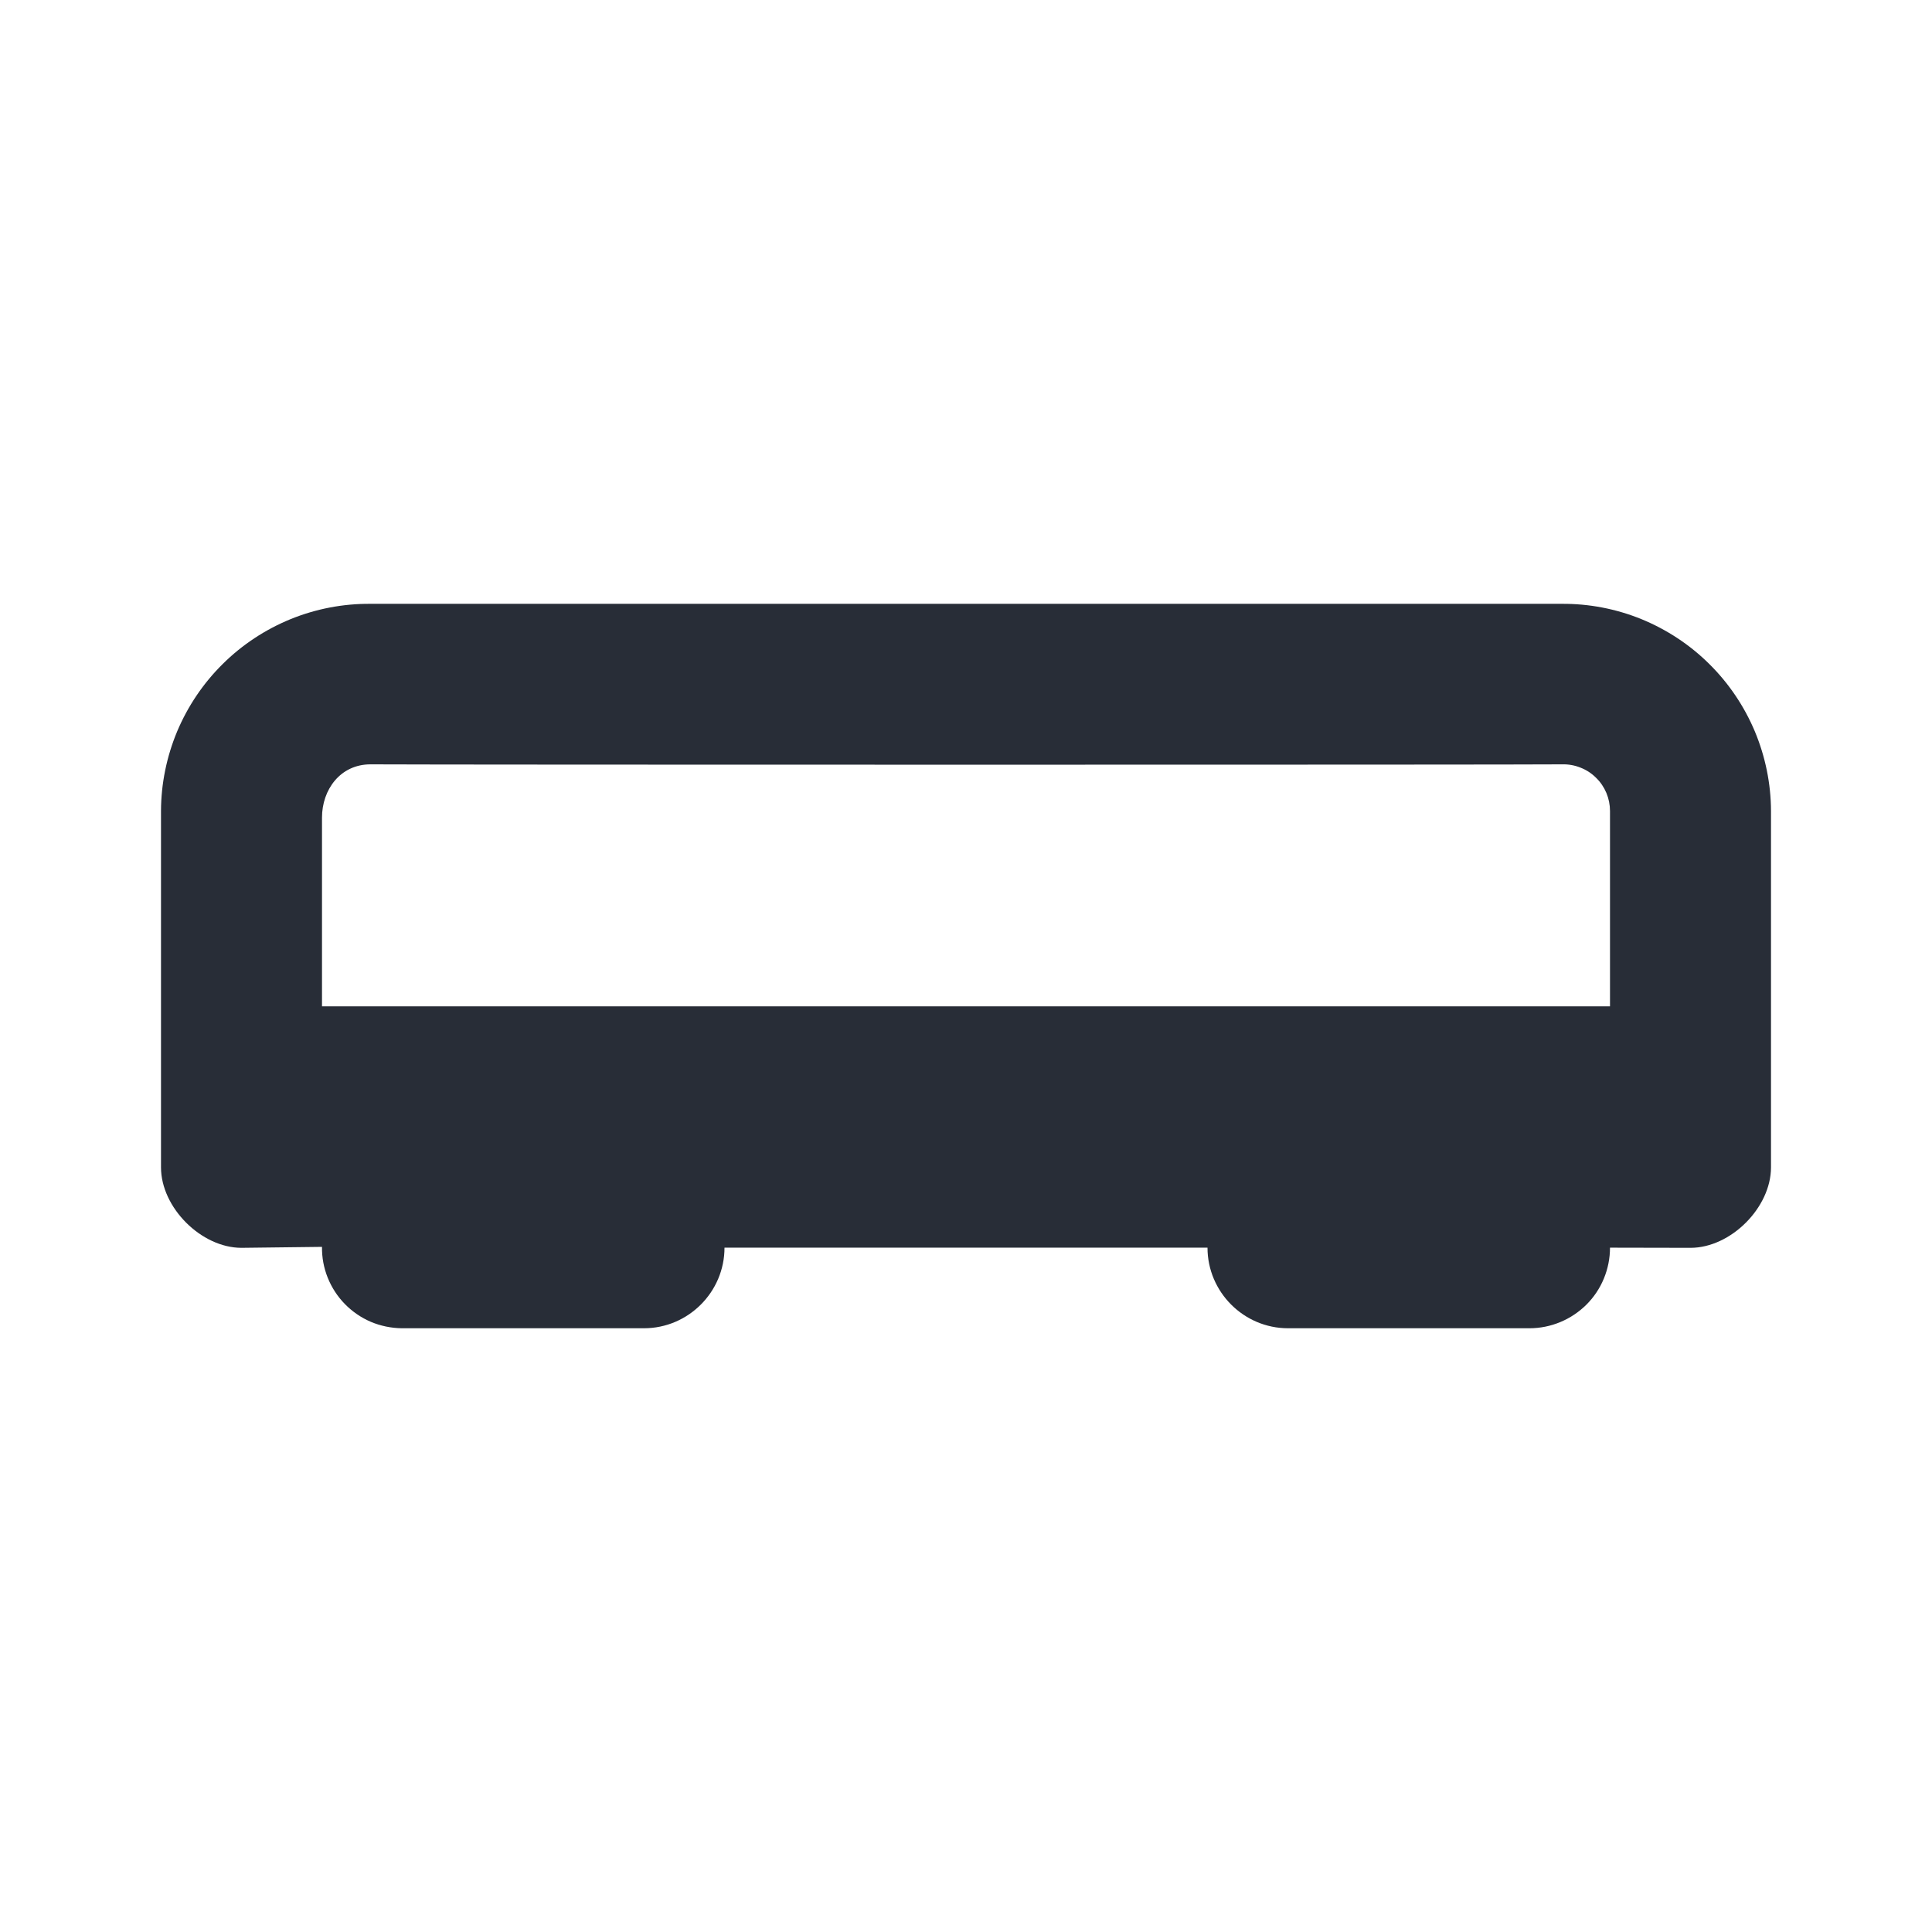 <svg width="24" height="24" viewBox="0 0 24 24" fill="none" xmlns="http://www.w3.org/2000/svg">
<g clip-path="url(#clip0_7823_53860)">
<path fill-rule="evenodd" clip-rule="evenodd" d="M19.398 7.501C19.738 7.498 20.075 7.563 20.39 7.691C20.705 7.82 20.992 8.009 21.233 8.248C21.475 8.487 21.667 8.772 21.799 9.085C21.93 9.399 21.999 9.735 22 10.075V14.501C22 15.001 21.5 15.501 21 15.501L20 15.499C20 15.631 19.974 15.761 19.924 15.882C19.874 16.004 19.8 16.114 19.707 16.207C19.614 16.299 19.504 16.373 19.383 16.423C19.261 16.474 19.131 16.5 19 16.5H16C15.45 16.5 15 16.049 15 15.499H9C9 16.049 8.55 16.5 8 16.5H4.988C4.857 16.498 4.727 16.471 4.606 16.42C4.485 16.368 4.376 16.293 4.284 16.199C4.192 16.105 4.12 15.994 4.071 15.872C4.022 15.75 3.998 15.62 4 15.489L3 15.501C2.5 15.501 2 15.001 2 14.501V10.075C2.001 9.735 2.07 9.399 2.201 9.085C2.333 8.772 2.525 8.487 2.767 8.248C3.008 8.009 3.295 7.82 3.61 7.691C3.925 7.563 4.262 7.498 4.602 7.501H19.398ZM19.408 9.495C18.99 9.501 5.5 9.501 4.602 9.495C4.227 9.495 4 9.81 4 10.156V12.501H20V10.075C20 9.998 19.985 9.922 19.955 9.85C19.925 9.779 19.882 9.715 19.826 9.661C19.771 9.606 19.706 9.564 19.634 9.536C19.562 9.507 19.485 9.493 19.408 9.495Z" fill="#282D37"/>
</g>
<defs>
<clipPath id="clip0_7823_53860">
<rect width="24" height="24" fill="white"/>
</clipPath>
</defs>
</svg>

